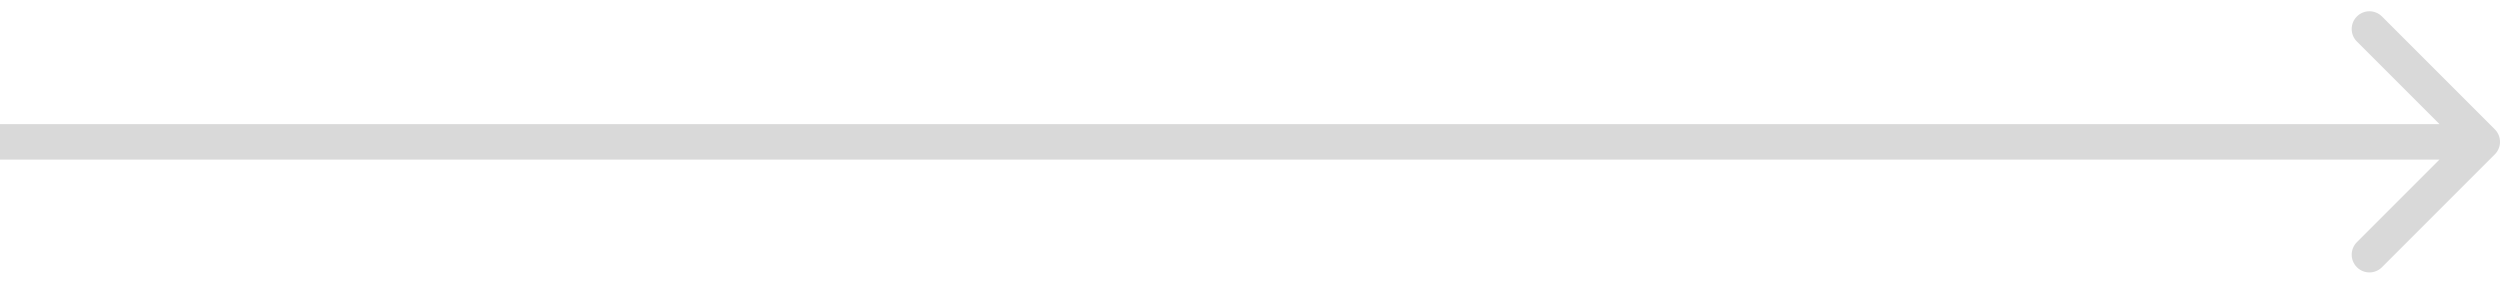 <?xml version="1.0" encoding="UTF-8"?> <svg xmlns="http://www.w3.org/2000/svg" width="141" height="16" viewBox="0 0 141 16" fill="none"><path d="M140.707 8.707C141.098 8.317 141.098 7.683 140.707 7.293L134.343 0.929C133.953 0.538 133.319 0.538 132.929 0.929C132.538 1.319 132.538 1.953 132.929 2.343L138.586 8L132.929 13.657C132.538 14.047 132.538 14.681 132.929 15.071C133.319 15.462 133.953 15.462 134.343 15.071L140.707 8.707ZM0 9H140V7H0V9Z" fill="#D9D9D9"></path></svg> 